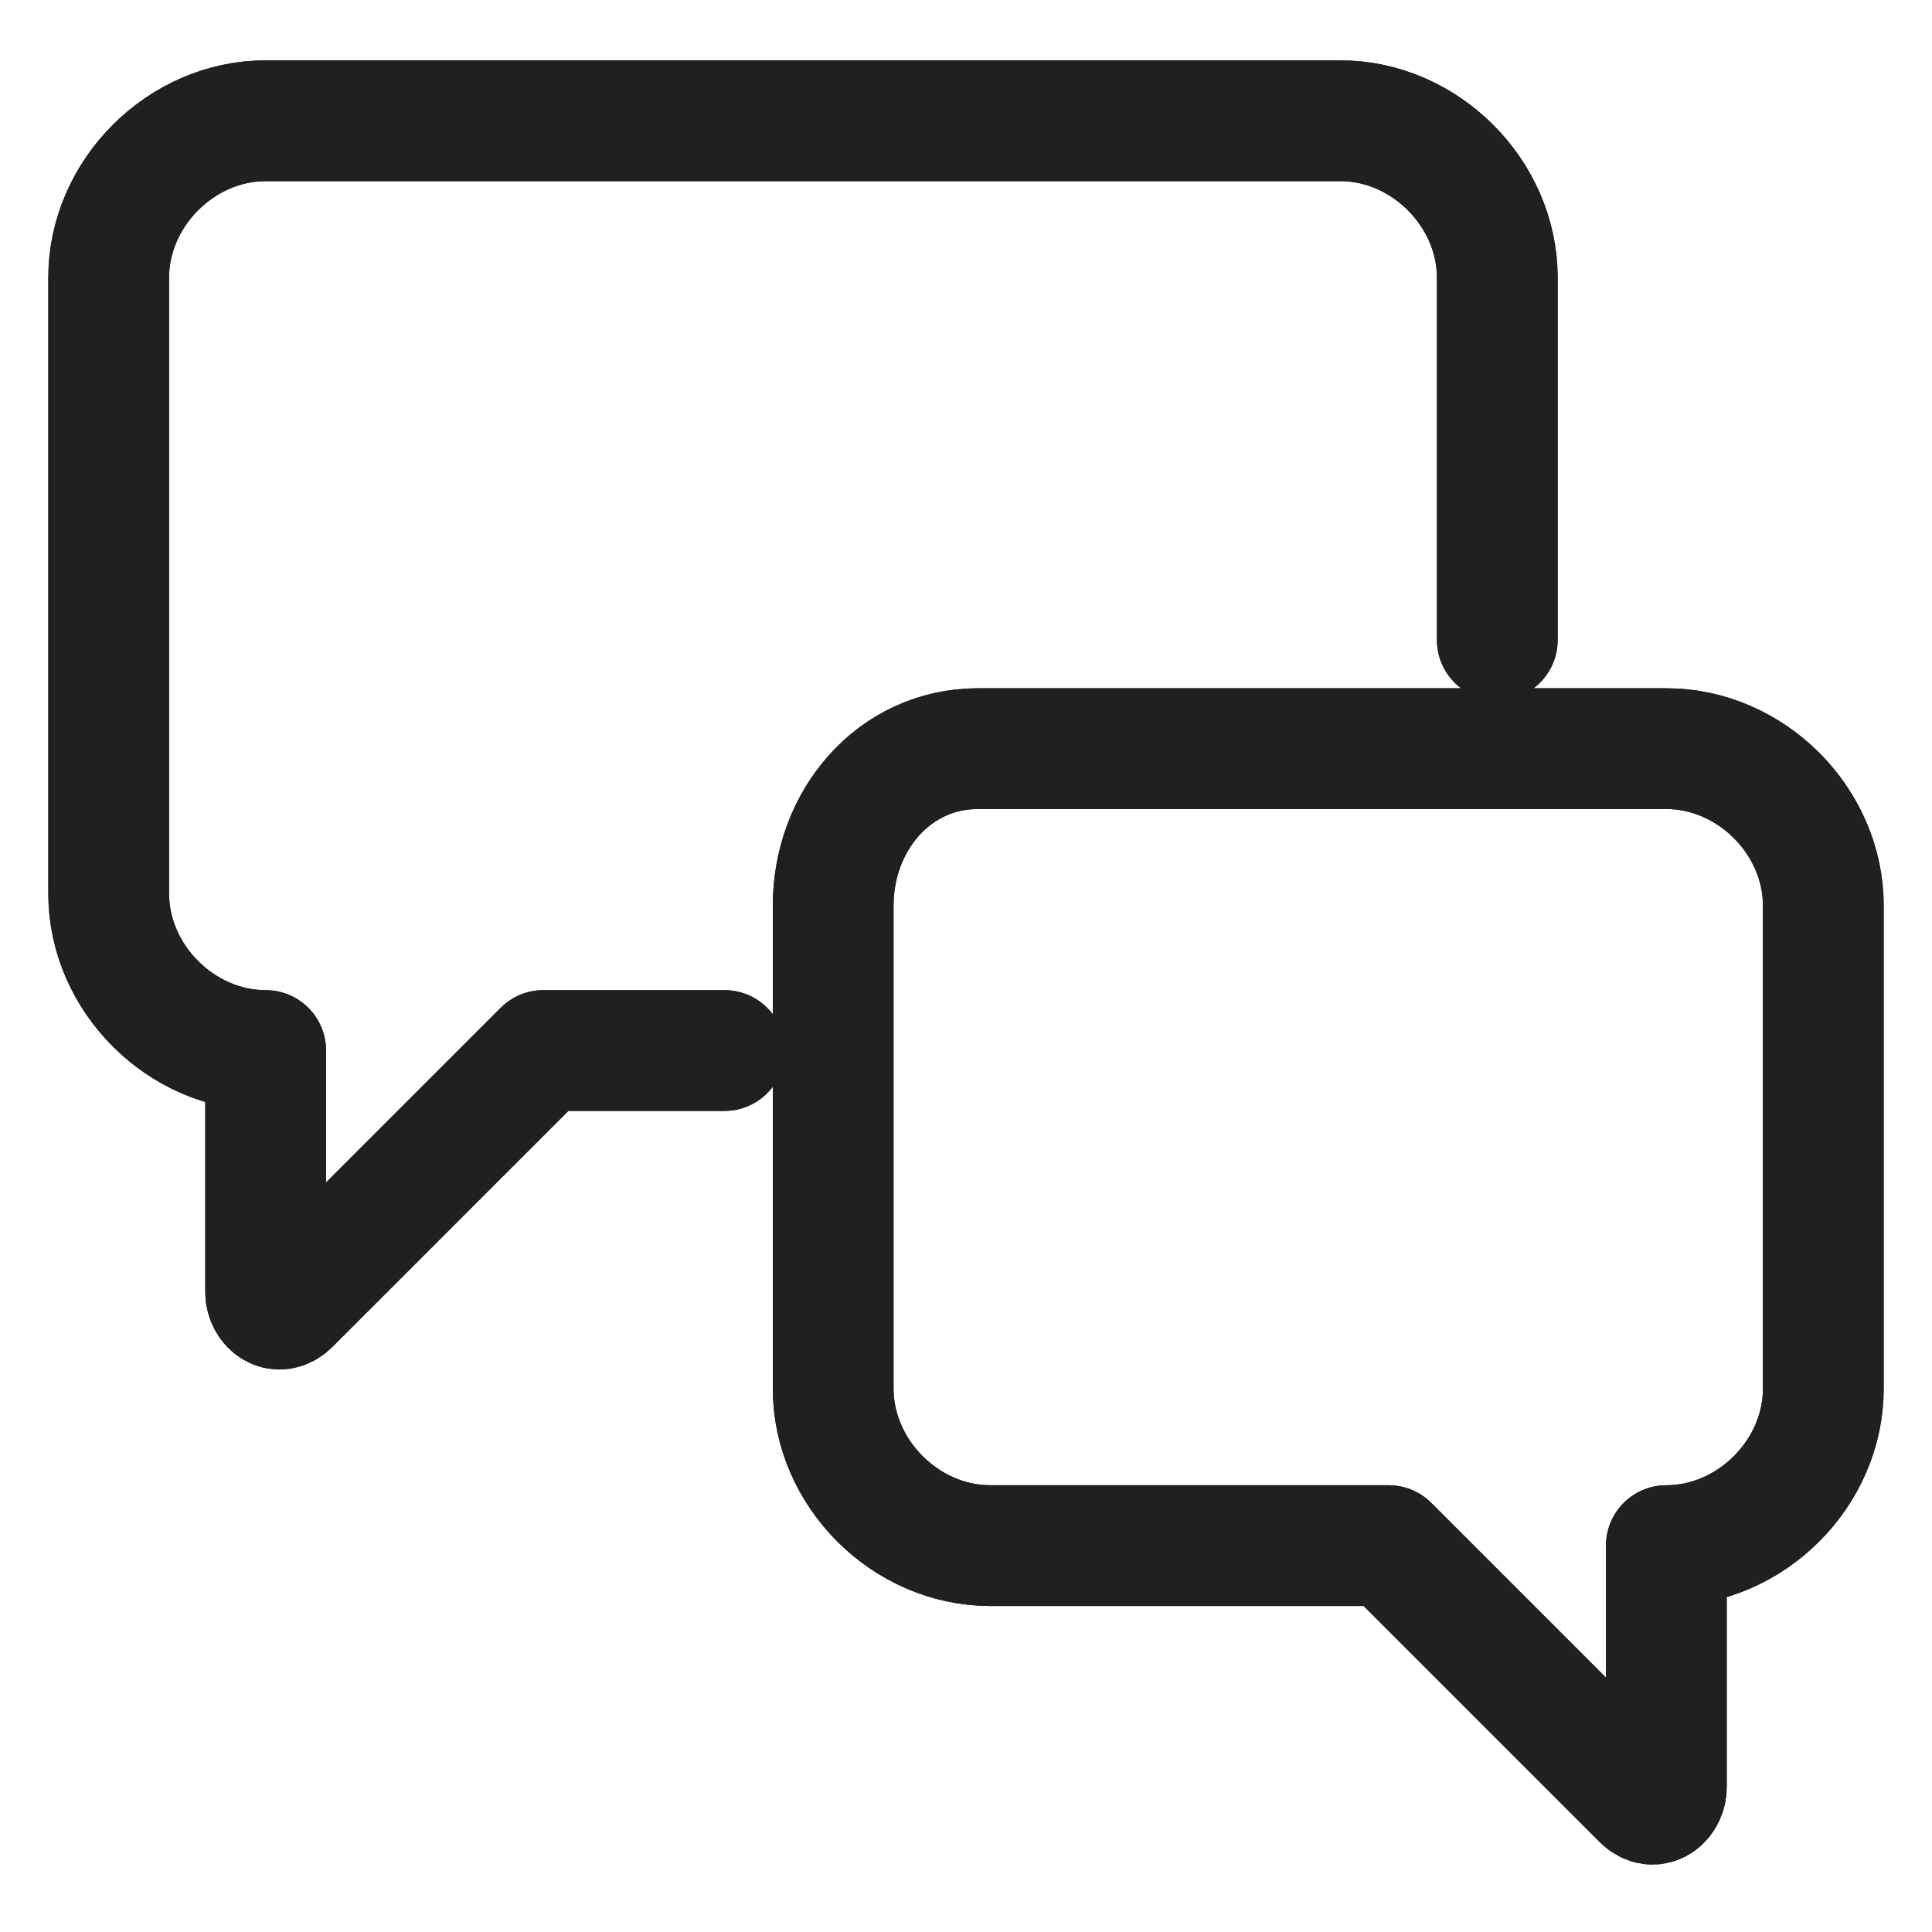 <svg xmlns="http://www.w3.org/2000/svg" viewBox="0 0 16 16">
    <defs>
        <style>.a{stroke:#221f1f;stroke-width:1;stroke-linecap:round;stroke-linejoin:round;fill:none;fill-opacity:0;}</style>
    </defs>
    <path class="a" d="M6.9 7.5v4c0 .7.6 1.3 1.3 1.3h3.3l2.1 2.1c.1.1.2 0 .2-.1v-2c.7 0 1.3-.6 1.3-1.3v-4c0-.7-.6-1.3-1.3-1.3H8.1c-.7 0-1.2.6-1.2 1.3z"/>
    <path class="a" d="M12.4 5.3v-3c0-.7-.6-1.3-1.3-1.3H2.2C1.5 1 .9 1.6.9 2.3v5.1c0 .7.6 1.3 1.3 1.3v2c0 .1.1.2.2.1l2.1-2.1H6"/>
    <path class="a" d="M6.9 7.5v4c0 .7.6 1.3 1.3 1.3h3.3l2.1 2.1c.1.1.2 0 .2-.1v-2c.7 0 1.3-.6 1.3-1.3v-4c0-.7-.6-1.3-1.3-1.3H8.1c-.7 0-1.2.6-1.2 1.3z"/>
    <path class="a" d="M12.4 5.3v-3c0-.7-.6-1.3-1.3-1.3H2.2C1.5 1 .9 1.6.9 2.3v5.1c0 .7.6 1.3 1.3 1.3v2c0 .1.1.2.2.1l2.1-2.1H6"/>
</svg>